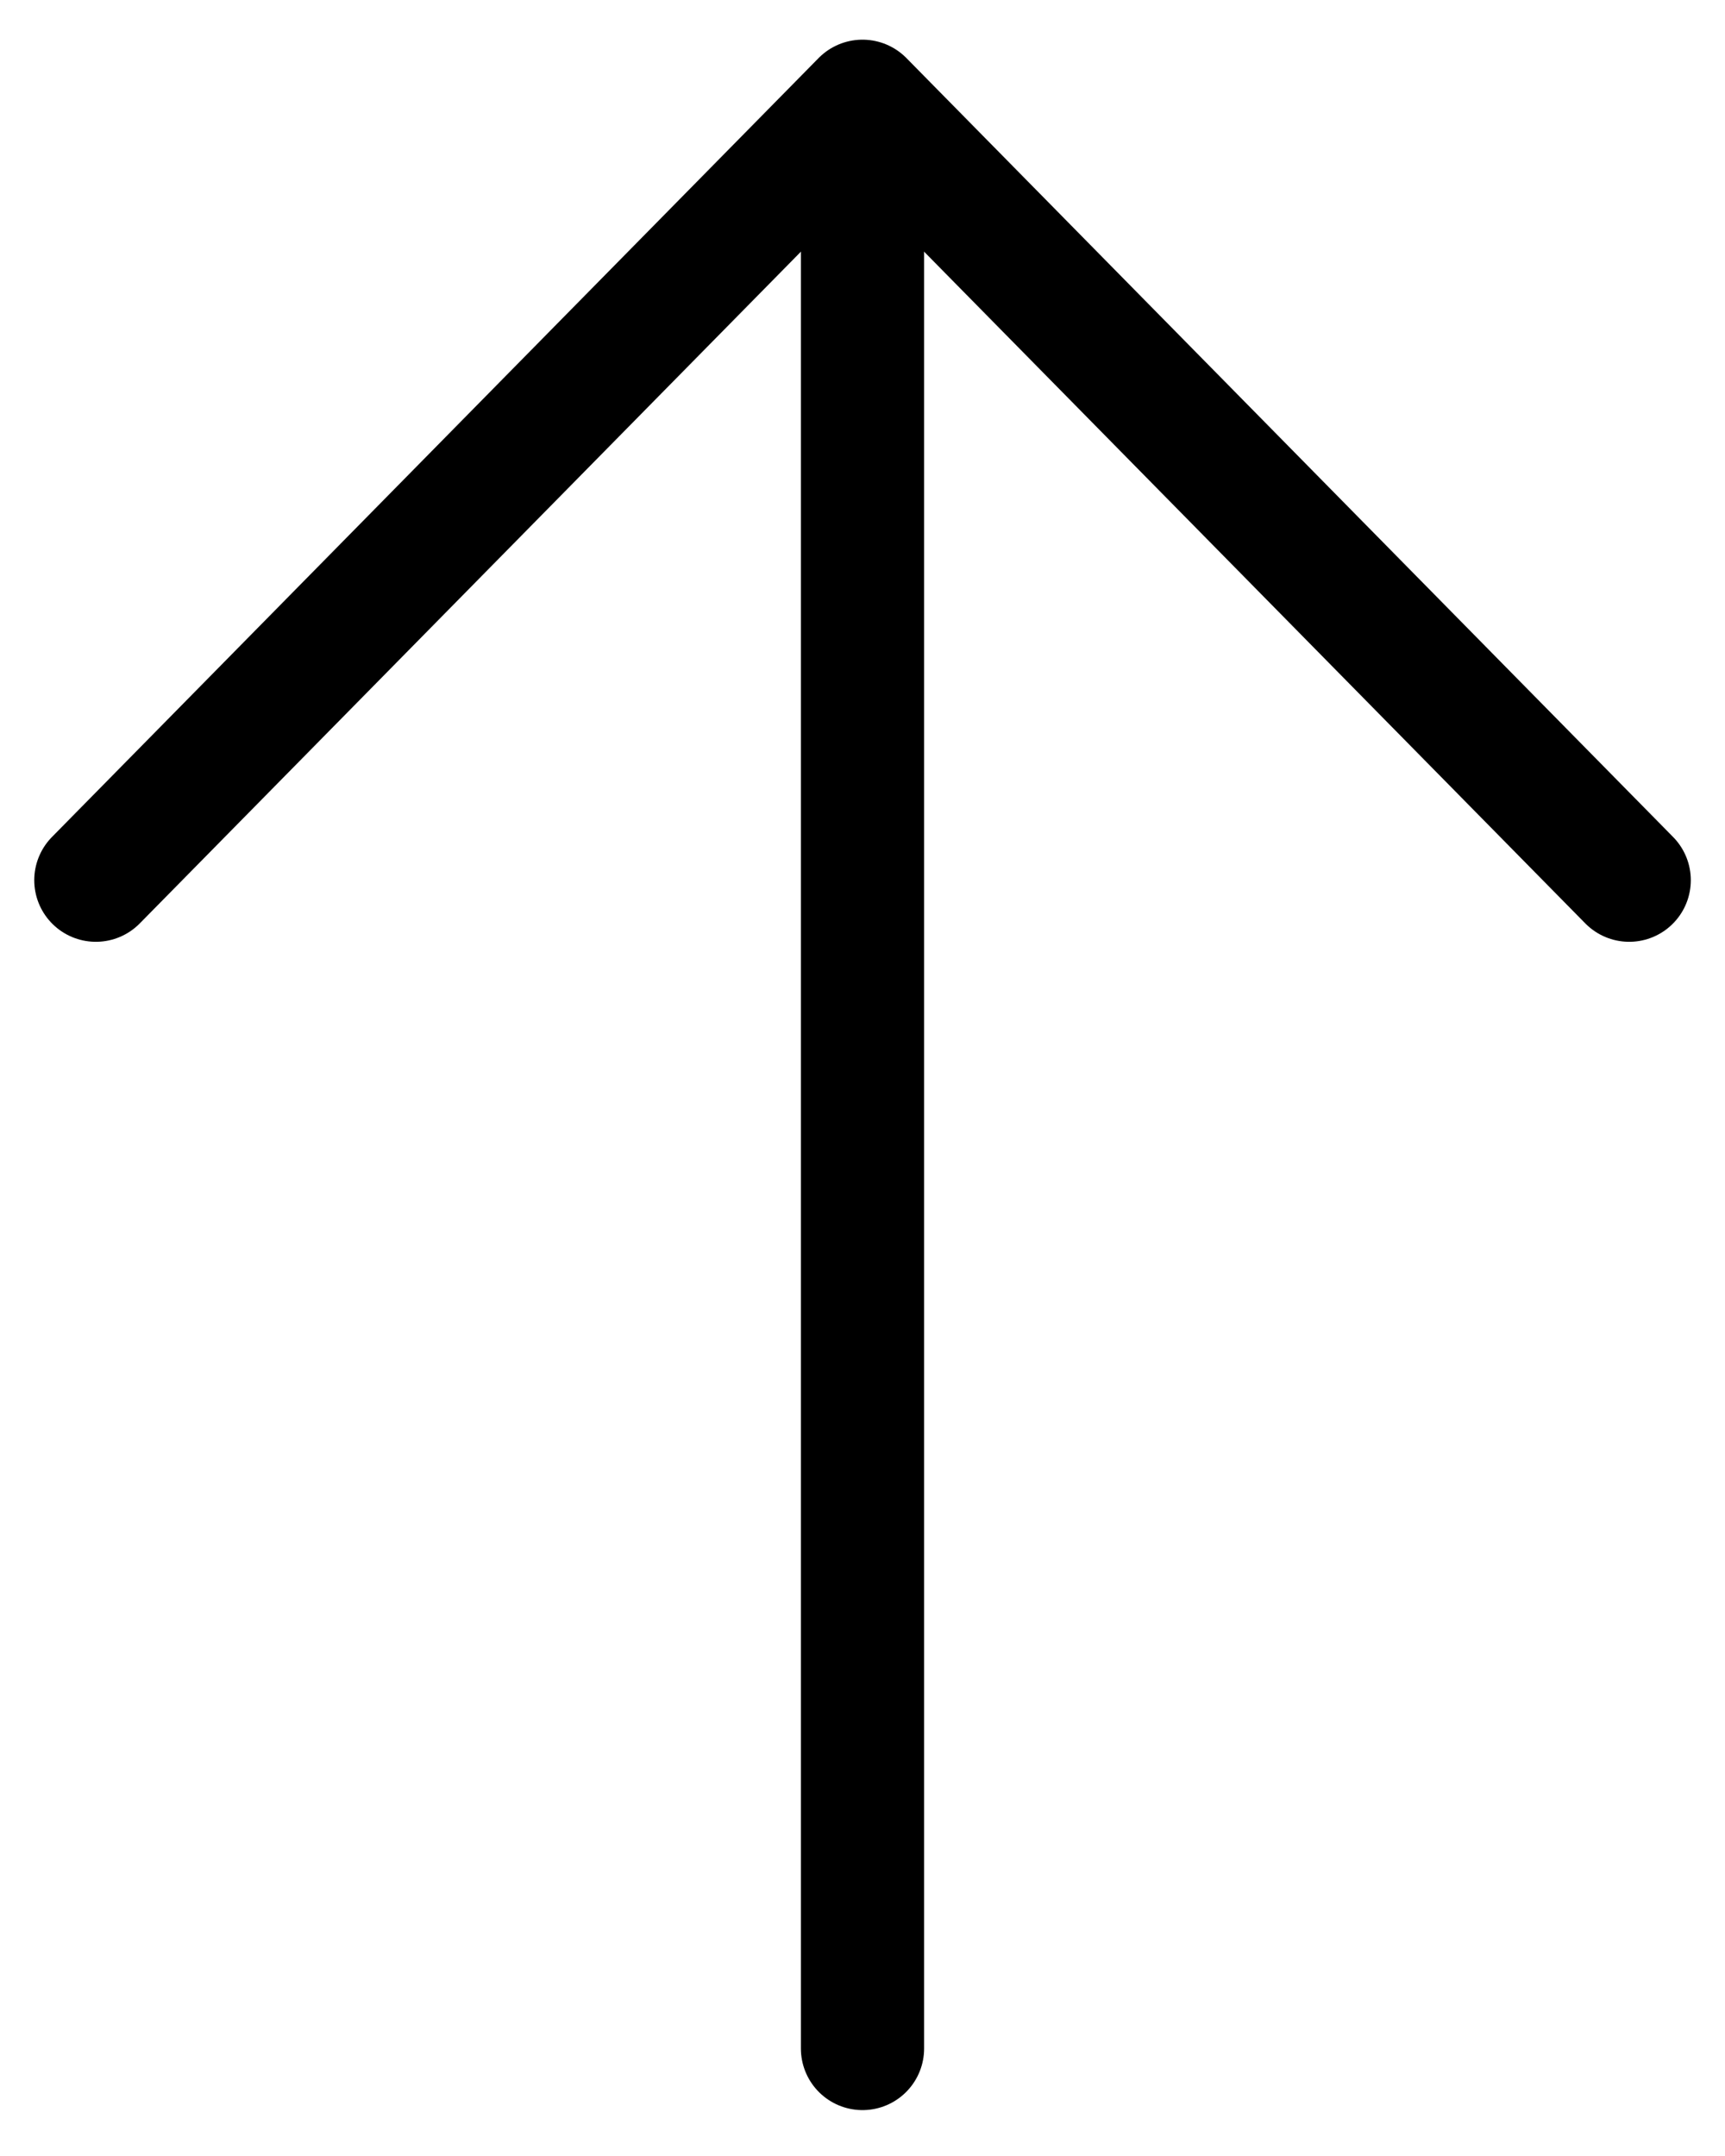 <svg width="28" height="35" viewBox="0 0 28 35" fill="none" xmlns="http://www.w3.org/2000/svg">
<path d="M14 33.255V3.225" stroke="black" stroke-width="2" stroke-linecap="round" stroke-linejoin="round"/>
<path d="M26.445 14.289L14 1.644L1.556 14.289" stroke="black" stroke-width="2" stroke-linecap="round" stroke-linejoin="round"/>
</svg>
